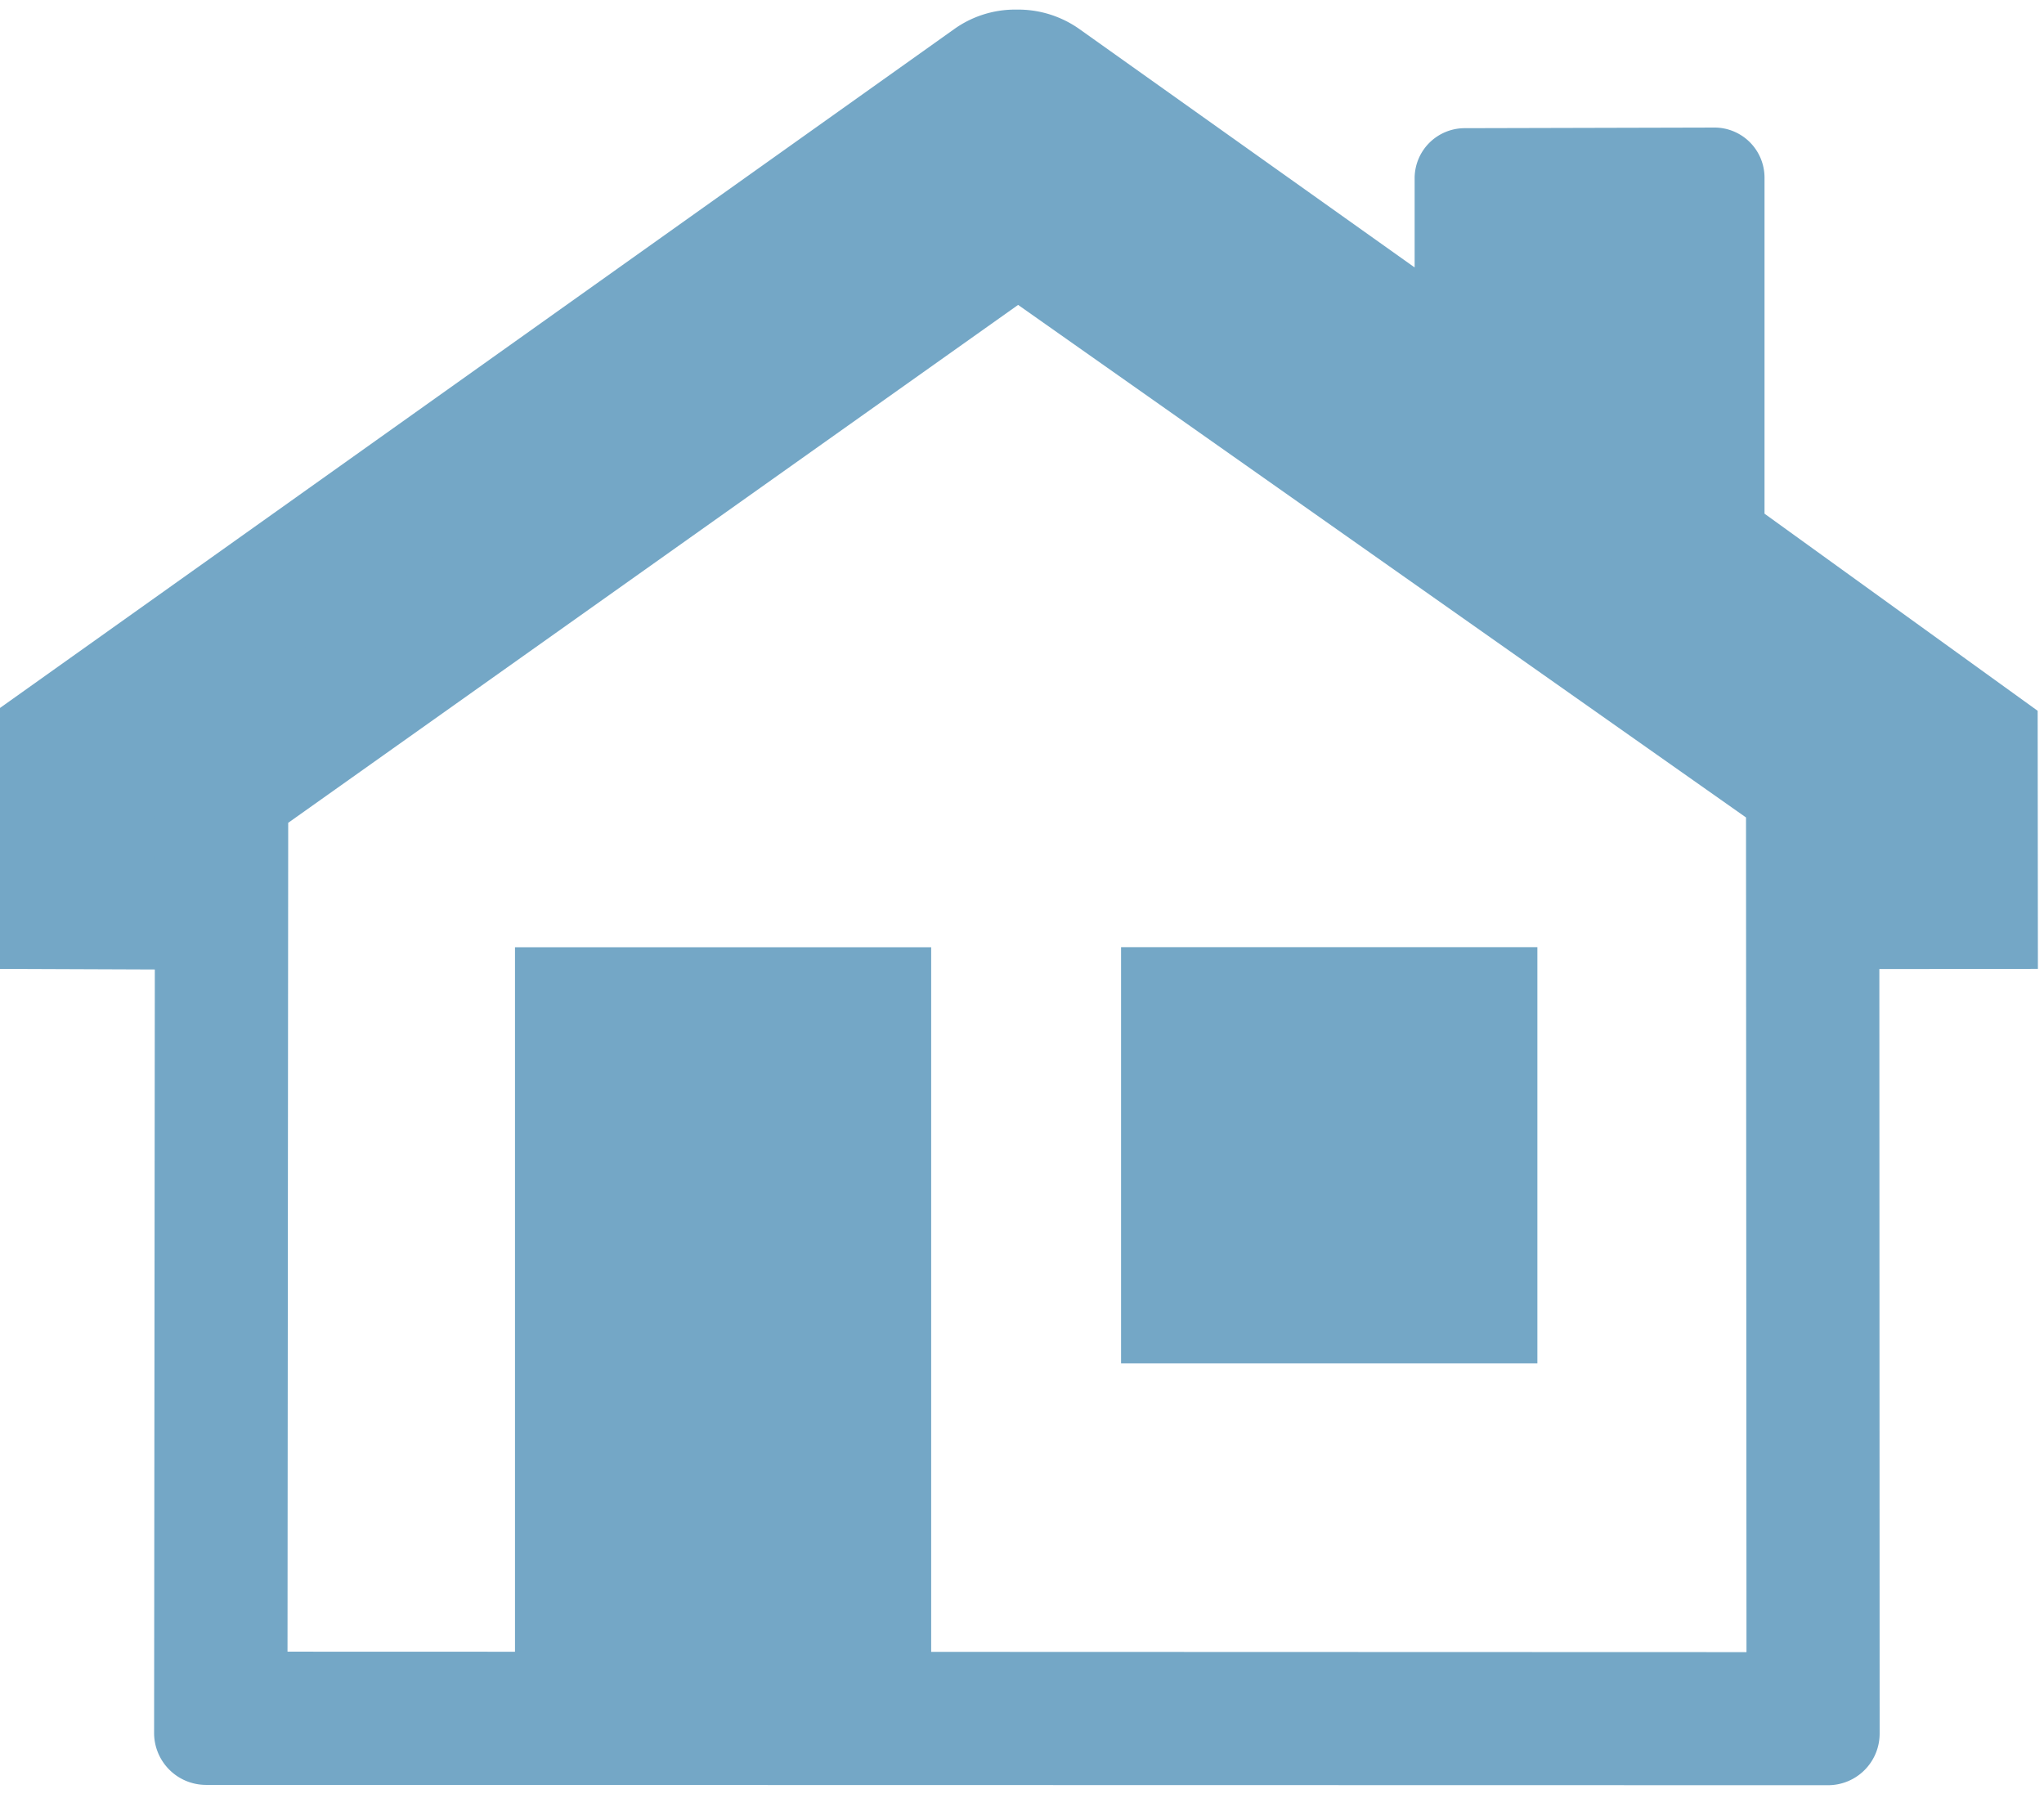 <svg xmlns="http://www.w3.org/2000/svg" xmlns:xlink="http://www.w3.org/1999/xlink" width="112" height="99" viewBox="0 0 112 99"><defs><clipPath id="clip-path"><rect id="Rectangle_190" data-name="Rectangle 190" width="112" height="99" transform="translate(816 3123)" fill="#fff" stroke="#707070" stroke-width="1"></rect></clipPath><clipPath id="clip-path-2"><rect id="Rectangle_182" data-name="Rectangle 182" width="180.192" height="159.117" fill="#74a7c6"></rect></clipPath></defs><g id="home-icon" transform="translate(-816 -3123)" clip-path="url(#clip-path)"><g id="Group_80" data-name="Group 80" transform="translate(803 3111.874)"><g id="Group_79" data-name="Group 79" transform="translate(0 0.001)" clip-path="url(#clip-path-2)"><path id="Path_129" data-name="Path 129" d="M106.7,36.549V18.133a2.744,2.744,0,0,0-2.755-2.74l-13.666.034a2.746,2.746,0,0,0-2.751,2.742v4.888L69.187,10.016A5.808,5.808,0,0,0,65.724,8.93a5.743,5.743,0,0,0-3.45,1.086L9.794,47.35l.068,14.14,8.773.034V54.13L65.724,20.5l46.716,33.379V61.5l9.24-.01-.013-14.14Z" transform="translate(2.986 2.721)" fill="#74a7c6"></path><path id="Path_130" data-name="Path 130" d="M110.963,47.5,66.07,15.884a3.969,3.969,0,0,0-2.307-.69,3.84,3.84,0,0,0-2.28.68l-45,31.935-.05,53.661a2.846,2.846,0,0,0,2.833,2.821l88.892.017a2.827,2.827,0,0,0,2.825-2.826ZM23.743,96.991l.038-45.414L63.776,23.2l39.885,28.084.026,45.732Z" transform="translate(5.011 4.631)" fill="#74a7c6"></path><rect id="Rectangle_180" data-name="Rectangle 180" width="22.804" height="39.211" transform="translate(41.219 63.026)" fill="#74a7c6"></rect><rect id="Rectangle_181" data-name="Rectangle 181" width="22.812" height="22.803" transform="translate(74.428 63.021)" fill="#74a7c6"></rect></g></g></g></svg>